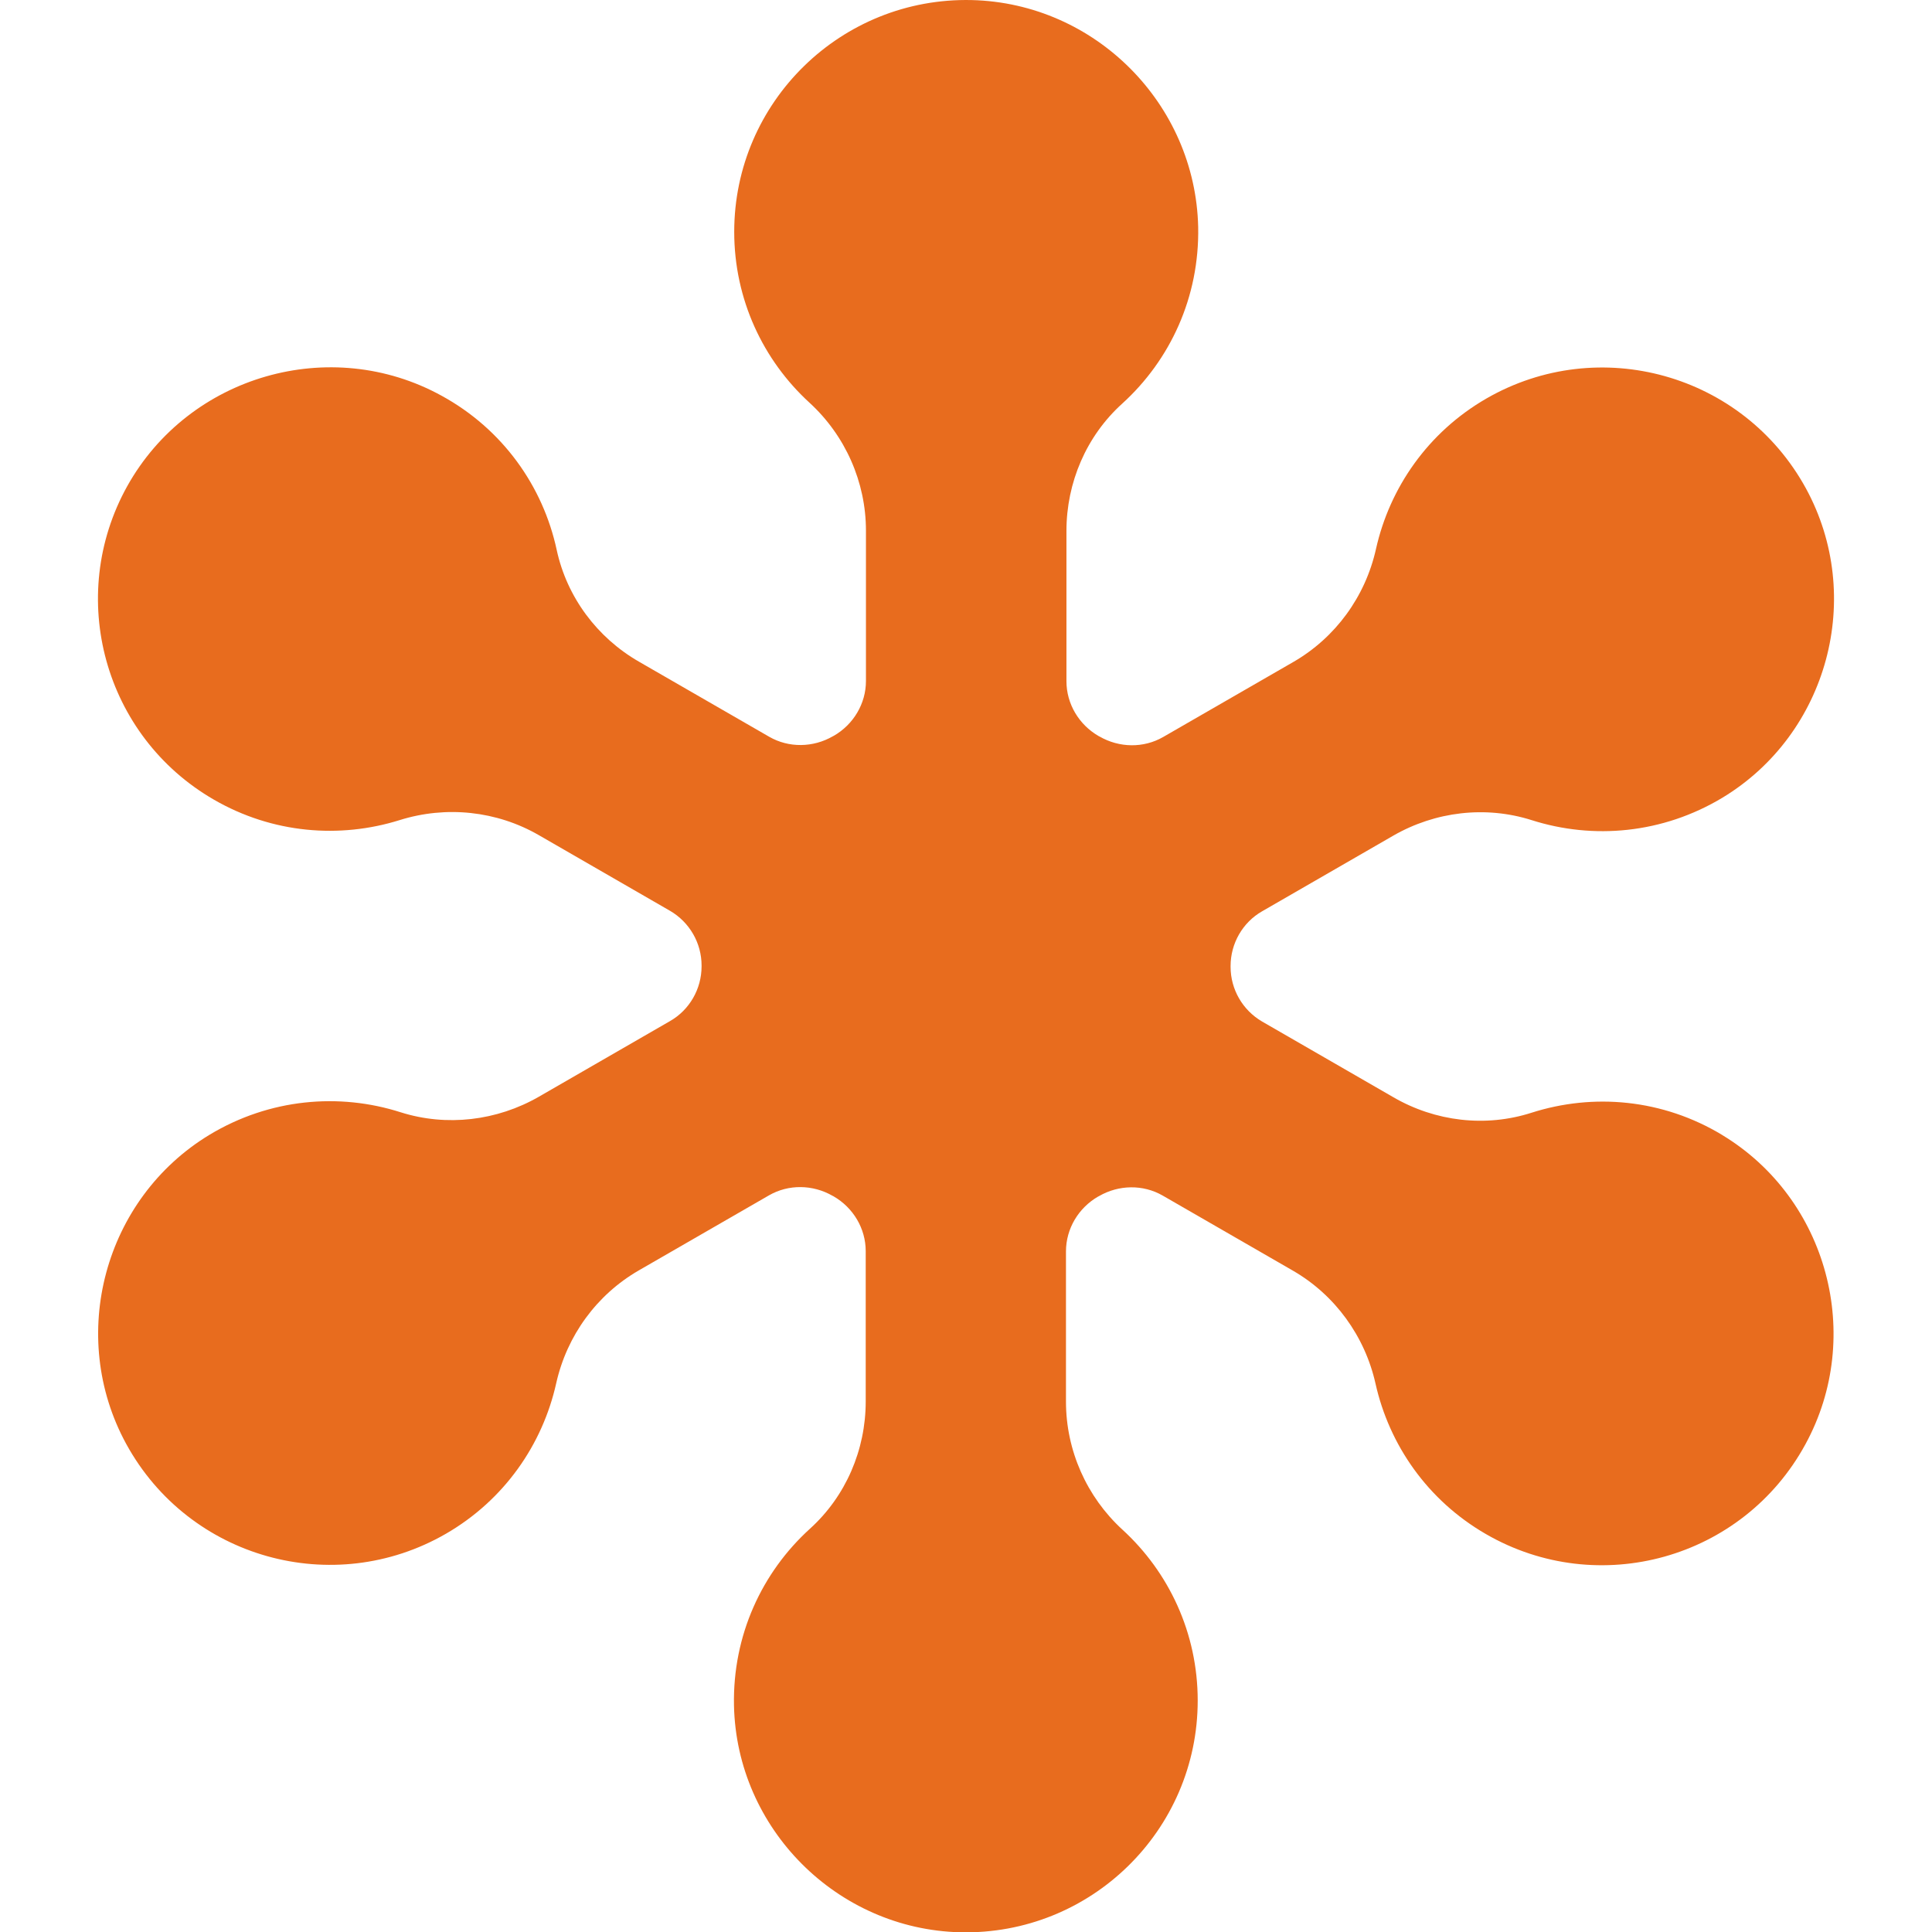 <?xml version="1.0" encoding="UTF-8" standalone="no"?>
<svg
   id="Layer_2"
   viewBox="0 0 74.987 83.465"
   version="1.1"
   sodipodi:docname="smsbroadcast.svg"
   inkscape:version="1.3.2 (091e20e, 2023-11-25)"
   height="75"
   xmlns:inkscape="http://www.inkscape.org/namespaces/inkscape"
   xmlns:sodipodi="http://sodipodi.sourceforge.net/DTD/sodipodi-0.dtd"
   xmlns="http://www.w3.org/2000/svg"
   xmlns:svg="http://www.w3.org/2000/svg">
  <sodipodi:namedview
     id="namedview32"
     pagecolor="#ffffff"
     bordercolor="#000000"
     borderopacity="0.25"
     inkscape:showpageshadow="2"
     inkscape:pageopacity="0.0"
     inkscape:pagecheckerboard="0"
     inkscape:deskcolor="#d1d1d1"
     inkscape:zoom="1.1670404"
     inkscape:cx="325.60999"
     inkscape:cy="57.410182"
     inkscape:window-width="1392"
     inkscape:window-height="1027"
     inkscape:window-x="0"
     inkscape:window-y="25"
     inkscape:window-maximized="0"
     inkscape:current-layer="Layer_2" />
  <defs
     id="defs1">
    <style
       id="style1">.cls-1,.cls-2{stroke-width:0px;}.cls-2{fill:#e86c1e;}</style>
  </defs>
  <g
     id="Layer_1-2"
     transform="translate(0.012,0.003)">
    <path
       class="cls-2"
       d="m 70.16,49.03 c -2.59,-1.57 -5.59,-1.82 -8.25,-0.97 -1.99,0.64 -4.16,0.38 -5.97,-0.67 l -5.67,-3.27 c -0.84,-0.49 -1.36,-1.39 -1.36,-2.36 v -0.04 c 0,-0.97 0.52,-1.88 1.36,-2.36 l 5.67,-3.27 c 1.81,-1.04 3.98,-1.3 5.97,-0.67 2.66,0.85 5.66,0.59 8.25,-0.97 4.56,-2.76 6.15,-8.69 3.6,-13.36 -2.71,-4.95 -8.94,-6.68 -13.8,-3.88 -2.53,1.46 -4.18,3.86 -4.77,6.5 -0.46,2.06 -1.75,3.83 -3.57,4.88 L 46,31.83 c -0.85,0.49 -1.9,0.47 -2.75,-0.02 -0.01,0 -0.02,-0.01 -0.04,-0.02 -0.85,-0.49 -1.39,-1.39 -1.39,-2.37 v -6.49 c 0,-2.09 0.86,-4.1 2.41,-5.5 2.07,-1.88 3.34,-4.6 3.28,-7.63 C 47.39,4.48 43.06,0.13 37.73,0 32.09,-0.13 27.47,4.4 27.47,10.01 c 0,2.92 1.25,5.55 3.25,7.38 1.55,1.42 2.44,3.43 2.44,5.53 v 6.49 c 0,0.98 -0.54,1.88 -1.39,2.37 -0.01,0 -0.02,0.01 -0.04,0.02 -0.85,0.49 -1.9,0.51 -2.75,0.02 L 23.36,28.58 C 21.55,27.54 20.24,25.79 19.8,23.74 19.21,21.01 17.48,18.54 14.83,17.09 10.03,14.45 3.92,16.21 1.25,21 -1.4,25.77 0.25,31.8 5,34.54 c 2.53,1.46 5.43,1.69 8.02,0.88 2.01,-0.63 4.19,-0.4 6.01,0.65 l 5.67,3.27 c 0.84,0.49 1.36,1.39 1.36,2.36 v 0.04 c 0,0.97 -0.52,1.88 -1.36,2.36 l -5.67,3.27 c -1.81,1.04 -3.98,1.3 -5.97,0.67 -2.66,-0.85 -5.66,-0.59 -8.25,0.97 -4.56,2.76 -6.15,8.69 -3.6,13.36 2.71,4.95 8.94,6.68 13.8,3.88 2.53,-1.46 4.18,-3.86 4.77,-6.5 0.46,-2.06 1.75,-3.83 3.57,-4.88 l 5.62,-3.24 c 0.85,-0.49 1.9,-0.47 2.75,0.02 0.01,0 0.02,0.01 0.04,0.02 0.85,0.49 1.39,1.39 1.39,2.37 v 6.49 c 0,2.09 -0.86,4.1 -2.41,5.5 -2.07,1.88 -3.34,4.6 -3.28,7.63 0.11,5.32 4.45,9.67 9.77,9.8 5.64,0.13 10.26,-4.4 10.26,-10.01 0,-2.92 -1.25,-5.55 -3.25,-7.38 -1.55,-1.42 -2.44,-3.43 -2.44,-5.53 v -6.49 c 0,-0.98 0.54,-1.88 1.39,-2.37 0.01,0 0.02,-0.01 0.04,-0.02 0.85,-0.49 1.9,-0.51 2.75,-0.02 l 5.62,3.24 c 1.82,1.05 3.11,2.83 3.57,4.88 0.59,2.64 2.24,5.04 4.77,6.5 4.86,2.81 11.1,1.08 13.8,-3.88 2.55,-4.67 0.96,-10.61 -3.6,-13.36 z"
       id="path1" />
  </g>
</svg>
